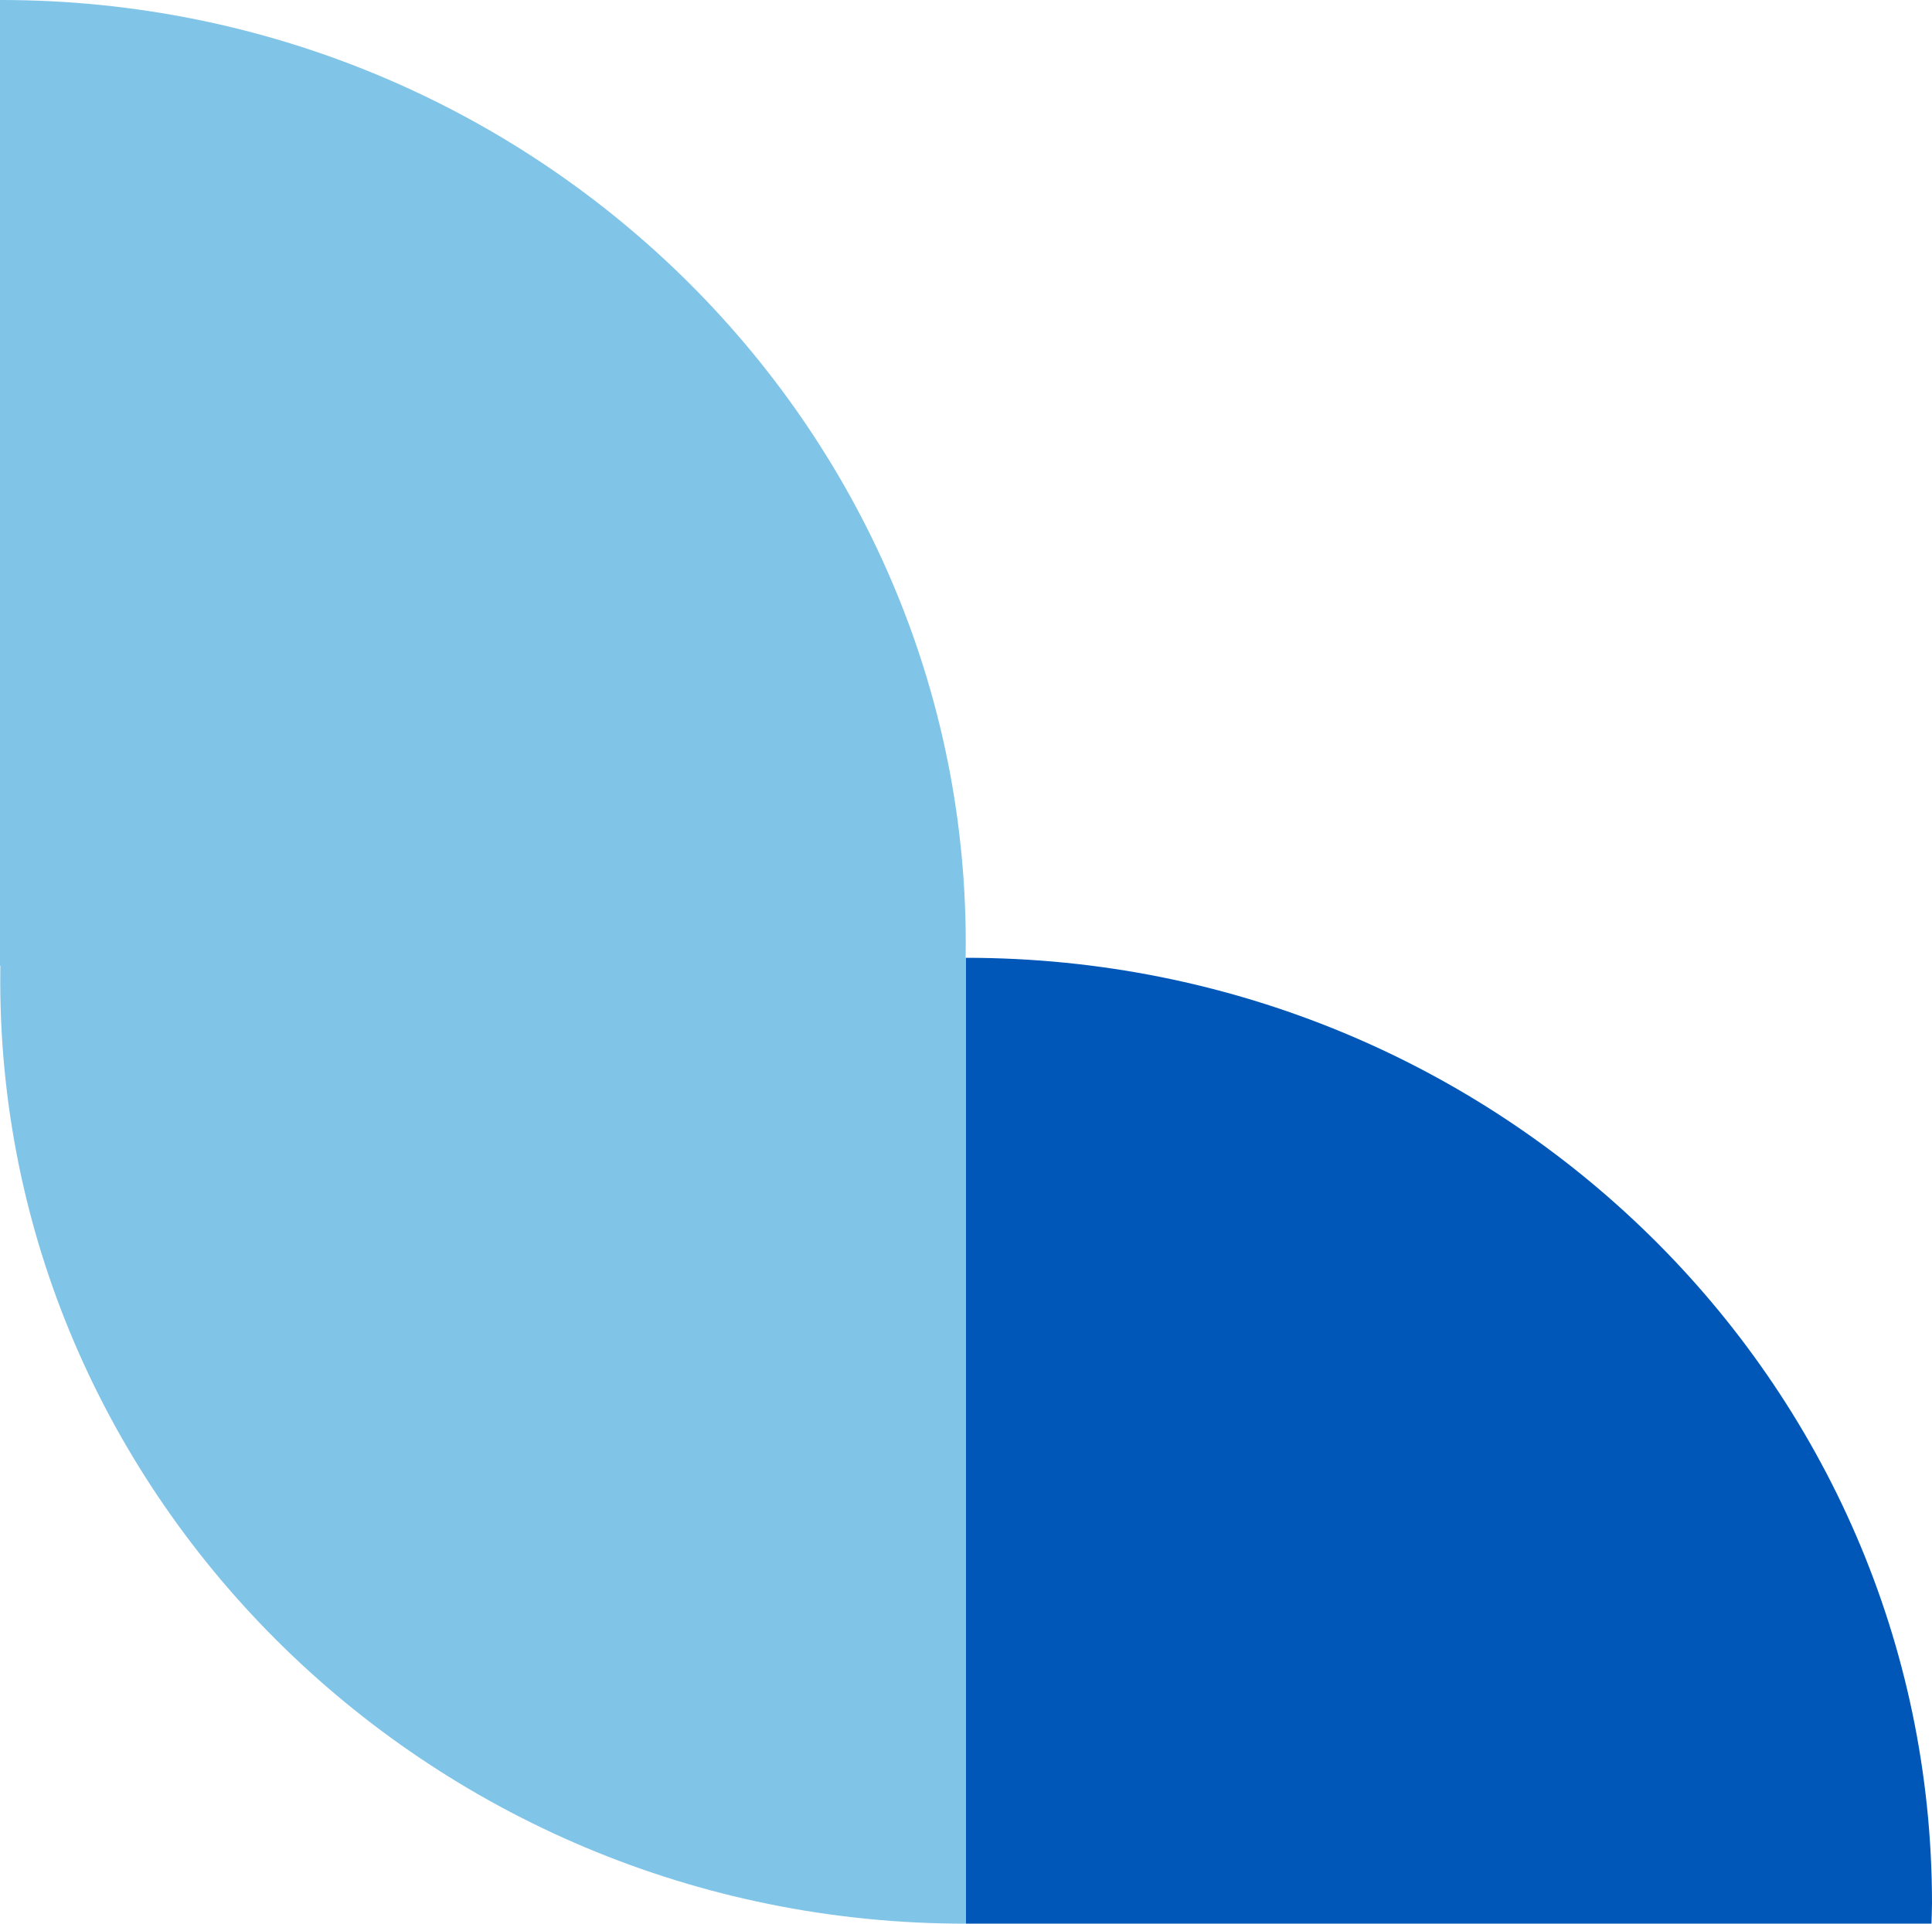 <?xml version="1.0" encoding="UTF-8"?> <svg xmlns="http://www.w3.org/2000/svg" id="Layer_1" viewBox="0 0 400 398.33"><defs><style>.cls-1{fill:#0057b8;}.cls-2{fill:#80c4e8;}</style></defs><g><g id="Group_334"><path id="Path_78" class="cls-2" d="M199.89,200C202.57,90.36,111.85-.12,0,0V200H199.89Z"></path></g><g id="Group_478"><path id="Path_78-3" class="cls-2" d="M.11,198.33c-2.68,109.64,88.04,200.12,199.89,200V198.33H.11Z"></path></g></g><g id="Group_480"><path id="Path_78-4" class="cls-1" d="M399.89,398.33c.03-1.39,.11-2.77,.11-4.17,0-108.15-89.54-195.83-200-195.83v200h199.89Z"></path></g></svg> 